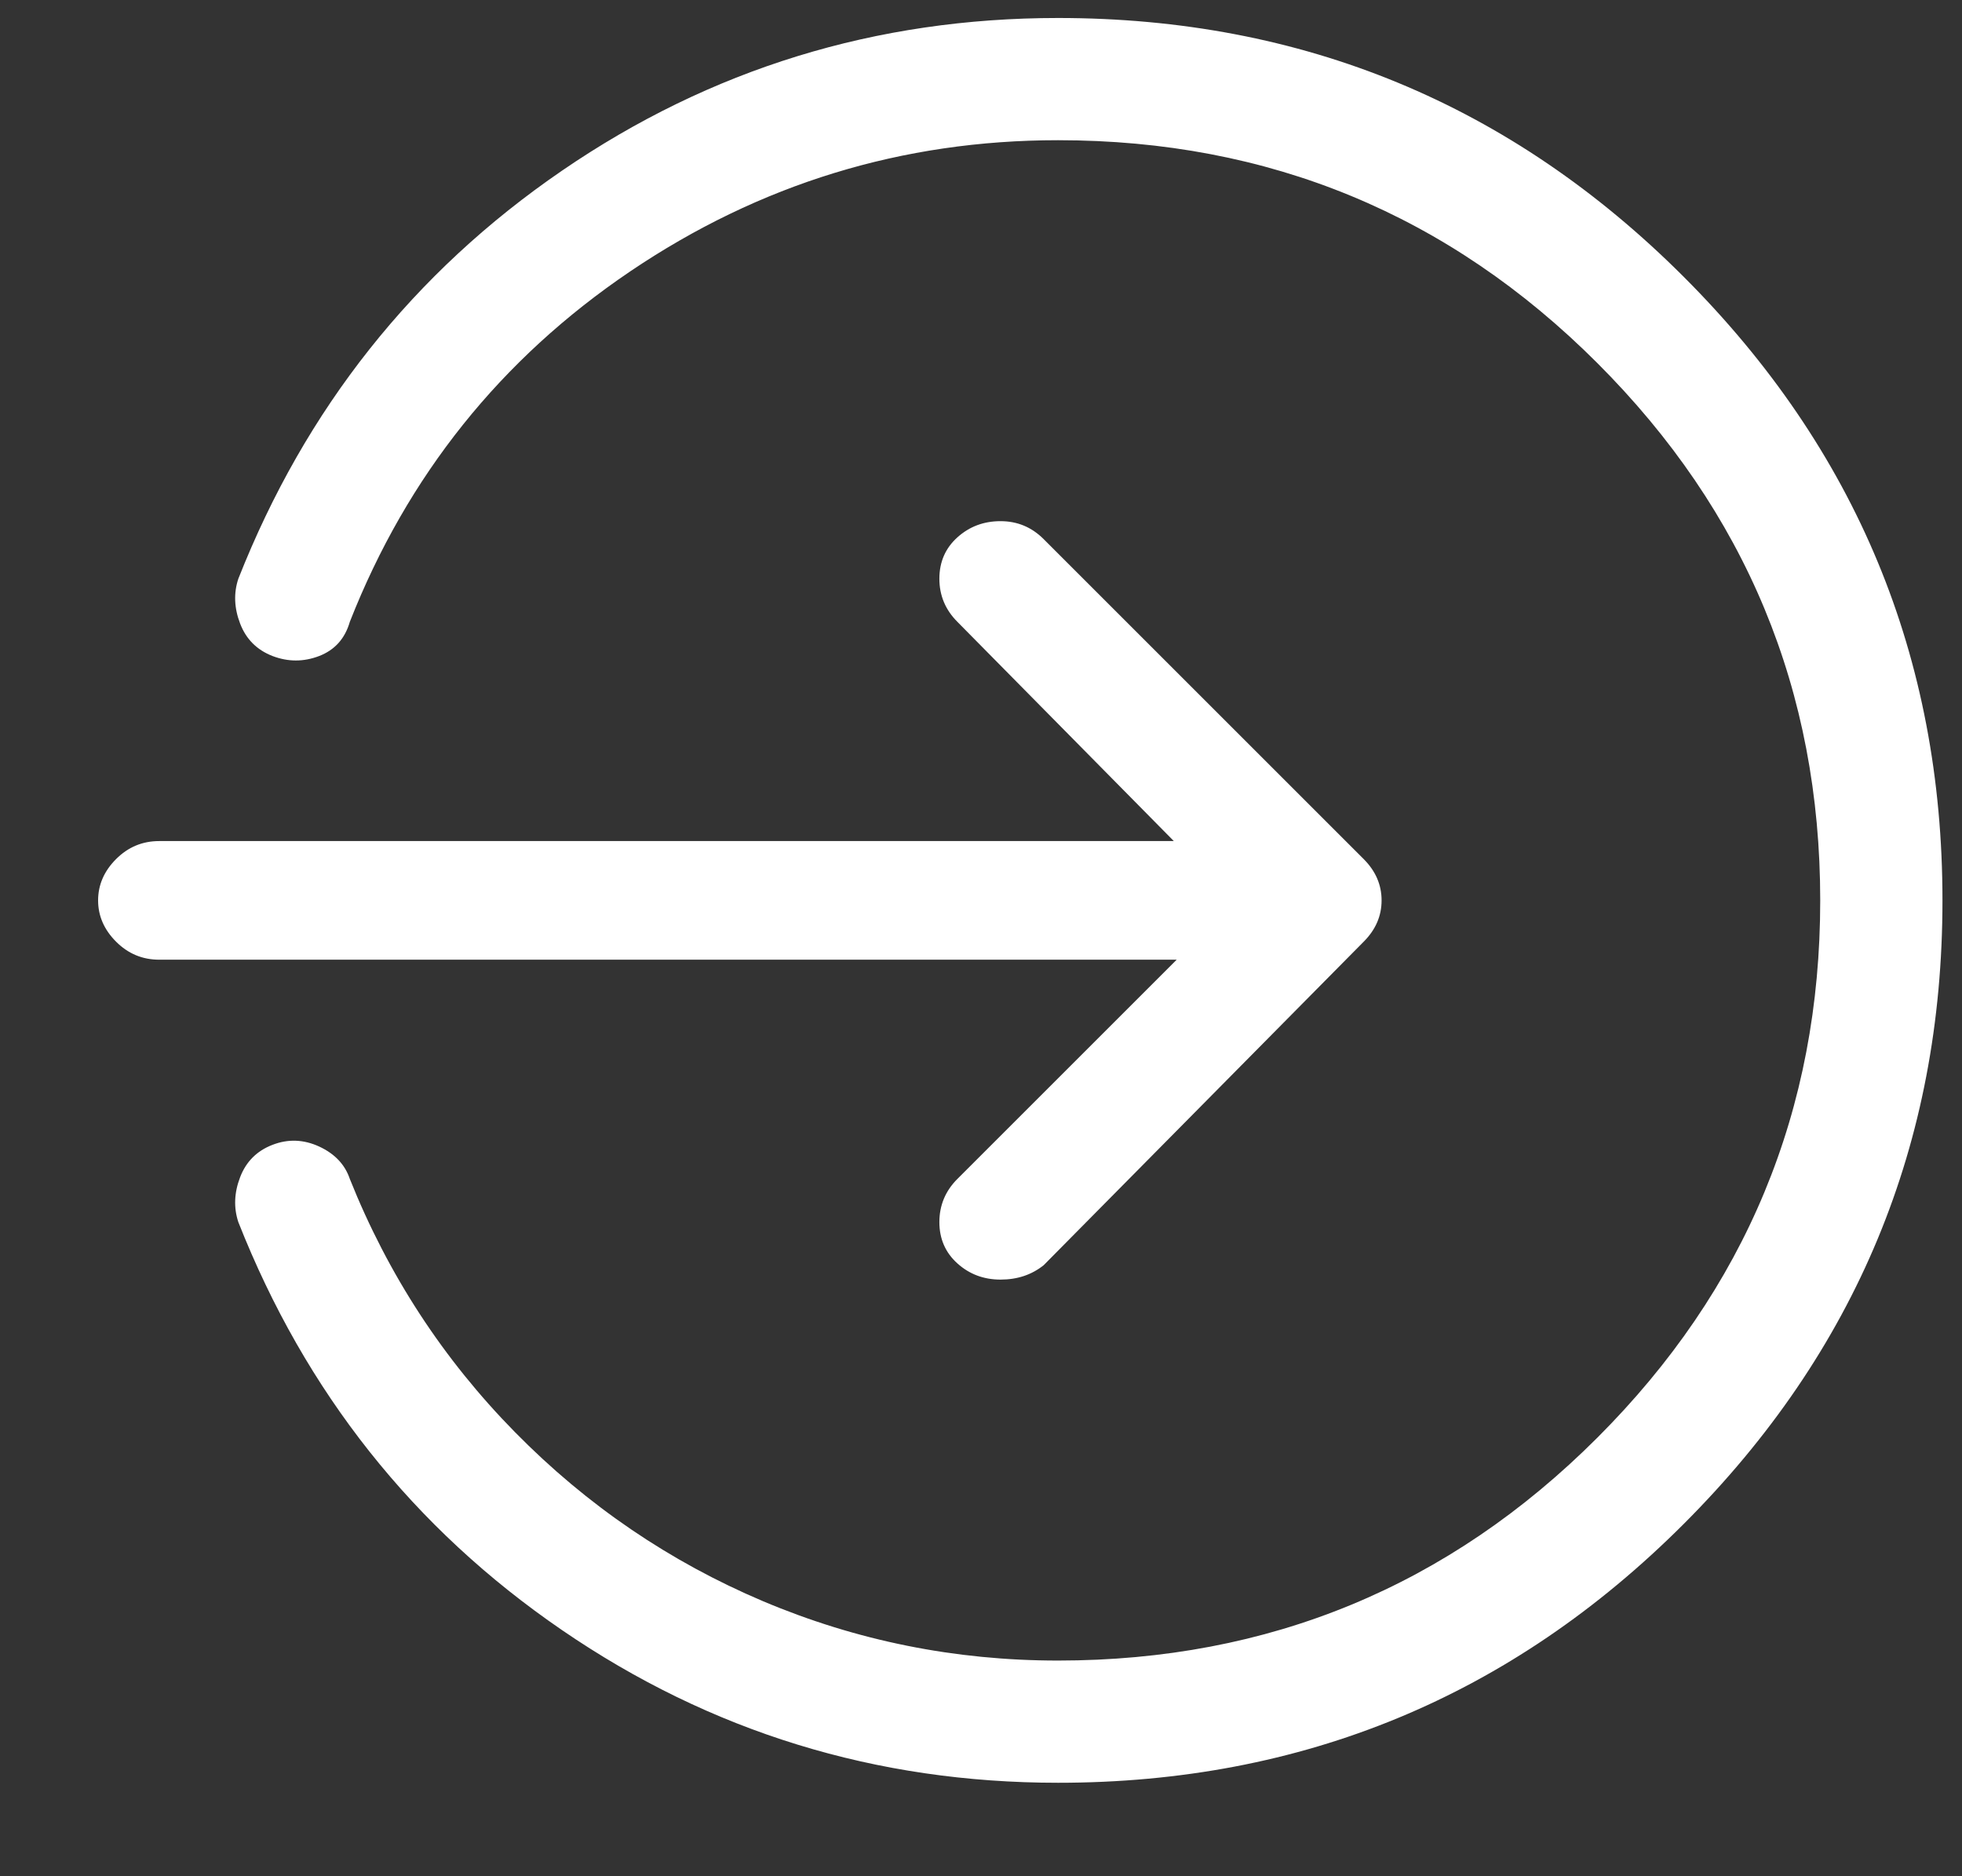 <svg width="23" height="22" viewBox="0 0 23 22" fill="none" xmlns="http://www.w3.org/2000/svg">
<rect x="0" y="0" width="23" height="22" fill="#333333" stroke="none"/>
<g clip-path="url(#clip0_4001_65)">
<path d="M15.48 11.253H1.867C1.67 11.253 1.502 11.183 1.361 11.042C1.221 10.902 1.15 10.74 1.15 10.558C1.15 10.375 1.221 10.213 1.361 10.073C1.502 9.932 1.67 9.862 1.867 9.862H15.48C15.677 9.862 15.845 9.932 15.986 10.073C16.126 10.213 16.196 10.375 16.196 10.558C16.196 10.74 16.126 10.902 15.986 11.042C15.845 11.183 15.677 11.253 15.48 11.253ZM12.235 14.835C12.094 14.948 11.926 15.004 11.729 15.004C11.532 15.004 11.364 14.941 11.223 14.814C11.083 14.688 11.012 14.526 11.012 14.33C11.012 14.133 11.083 13.964 11.223 13.824L14.468 10.579L11.223 7.291C11.083 7.151 11.012 6.982 11.012 6.786C11.012 6.589 11.083 6.427 11.223 6.301C11.364 6.174 11.532 6.111 11.729 6.111C11.926 6.111 12.094 6.181 12.235 6.322L15.986 10.073C16.126 10.213 16.196 10.375 16.196 10.558C16.196 10.74 16.126 10.902 15.986 11.042L12.235 14.835ZM12.403 20.904C10.268 20.904 8.329 20.307 6.587 19.113C4.845 17.919 3.581 16.325 2.794 14.33C2.738 14.161 2.745 13.985 2.815 13.803C2.885 13.62 3.012 13.494 3.194 13.424C3.377 13.353 3.56 13.36 3.742 13.444C3.925 13.529 4.044 13.655 4.101 13.824C4.55 14.948 5.196 15.938 6.039 16.795C6.882 17.652 7.852 18.312 8.947 18.776C10.043 19.239 11.195 19.471 12.403 19.471C14.876 19.471 16.983 18.6 18.725 16.858C20.467 15.116 21.338 13.016 21.338 10.558C21.338 8.099 20.467 5.999 18.725 4.257C16.983 2.515 14.876 1.644 12.403 1.644C10.577 1.644 8.905 2.157 7.388 3.182C5.871 4.208 4.775 5.577 4.101 7.291C4.044 7.488 3.925 7.621 3.742 7.692C3.56 7.762 3.377 7.762 3.194 7.692C3.012 7.621 2.885 7.495 2.815 7.312C2.745 7.13 2.738 6.954 2.794 6.786C3.581 4.791 4.845 3.196 6.587 2.002C8.329 0.808 10.268 0.211 12.403 0.211C15.269 0.211 17.714 1.222 19.737 3.245C21.76 5.268 22.771 7.706 22.771 10.558C22.771 13.409 21.76 15.847 19.737 17.87C17.714 19.893 15.269 20.904 12.403 20.904Z" fill="white"/>
</g>
<defs>
<clipPath id="clip0_4001_65">
<rect width="22" height="22" fill="white" transform="matrix(1 0 0 -1 0.939 22)"/>
</clipPath>
</defs>
</svg>
